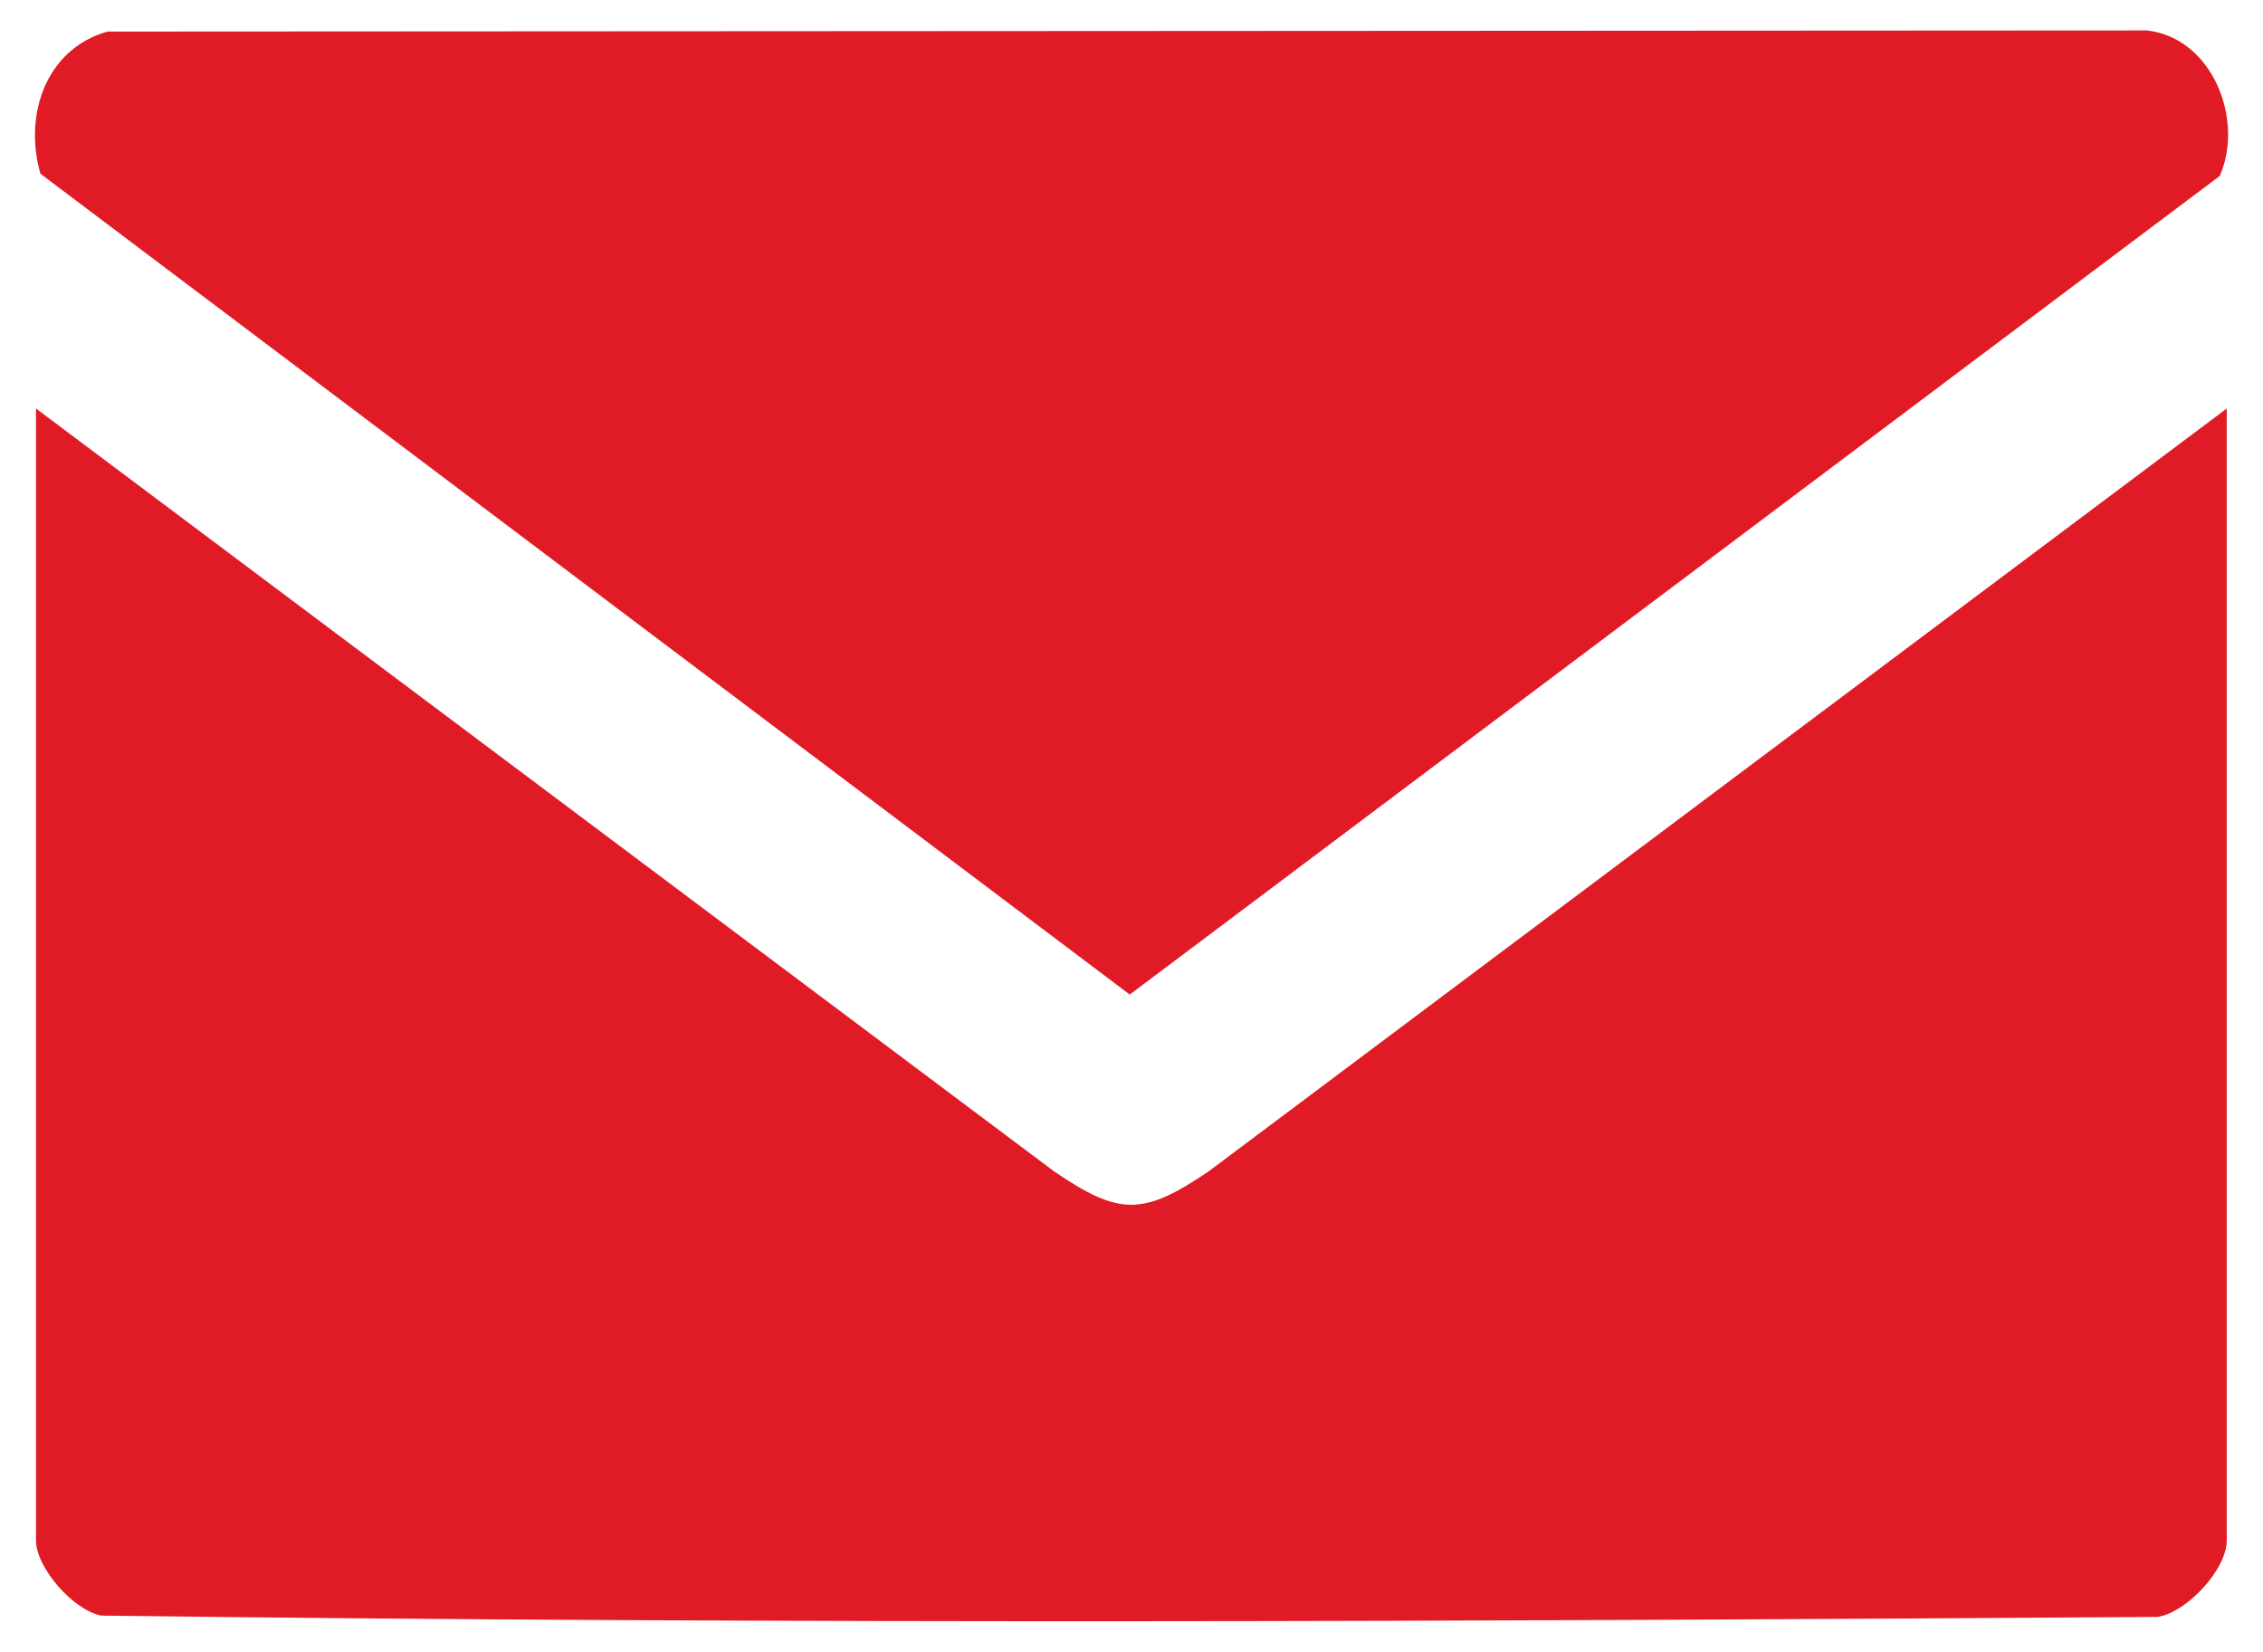 <?xml version="1.0" encoding="UTF-8"?>
<svg id="Ebene_1" xmlns="http://www.w3.org/2000/svg" baseProfile="tiny" version="1.2" viewBox="0 0 41.715 30.446">
  <!-- Generator: Adobe Illustrator 29.8.1, SVG Export Plug-In . SVG Version: 2.1.1 Build 2)  -->
  <path d="M41.047,7.53v20.862c0,.536-.724,1.318-1.267,1.413-12.624.086-25.298.134-37.915-.024-.517-.102-1.202-.883-1.202-1.389V7.53l18.77,14.064c1.203.821,1.641.815,2.844 0l18.77-14.064Z" fill="#e11b25"/>
  <path d="M1.98.582l37.594-.021c1.218.138,1.798,1.658,1.343,2.683l-20.092,15.089L.746,3.203c-.309-1.061.083-2.292,1.233-2.621Z" fill="#e11b25"/>
</svg>